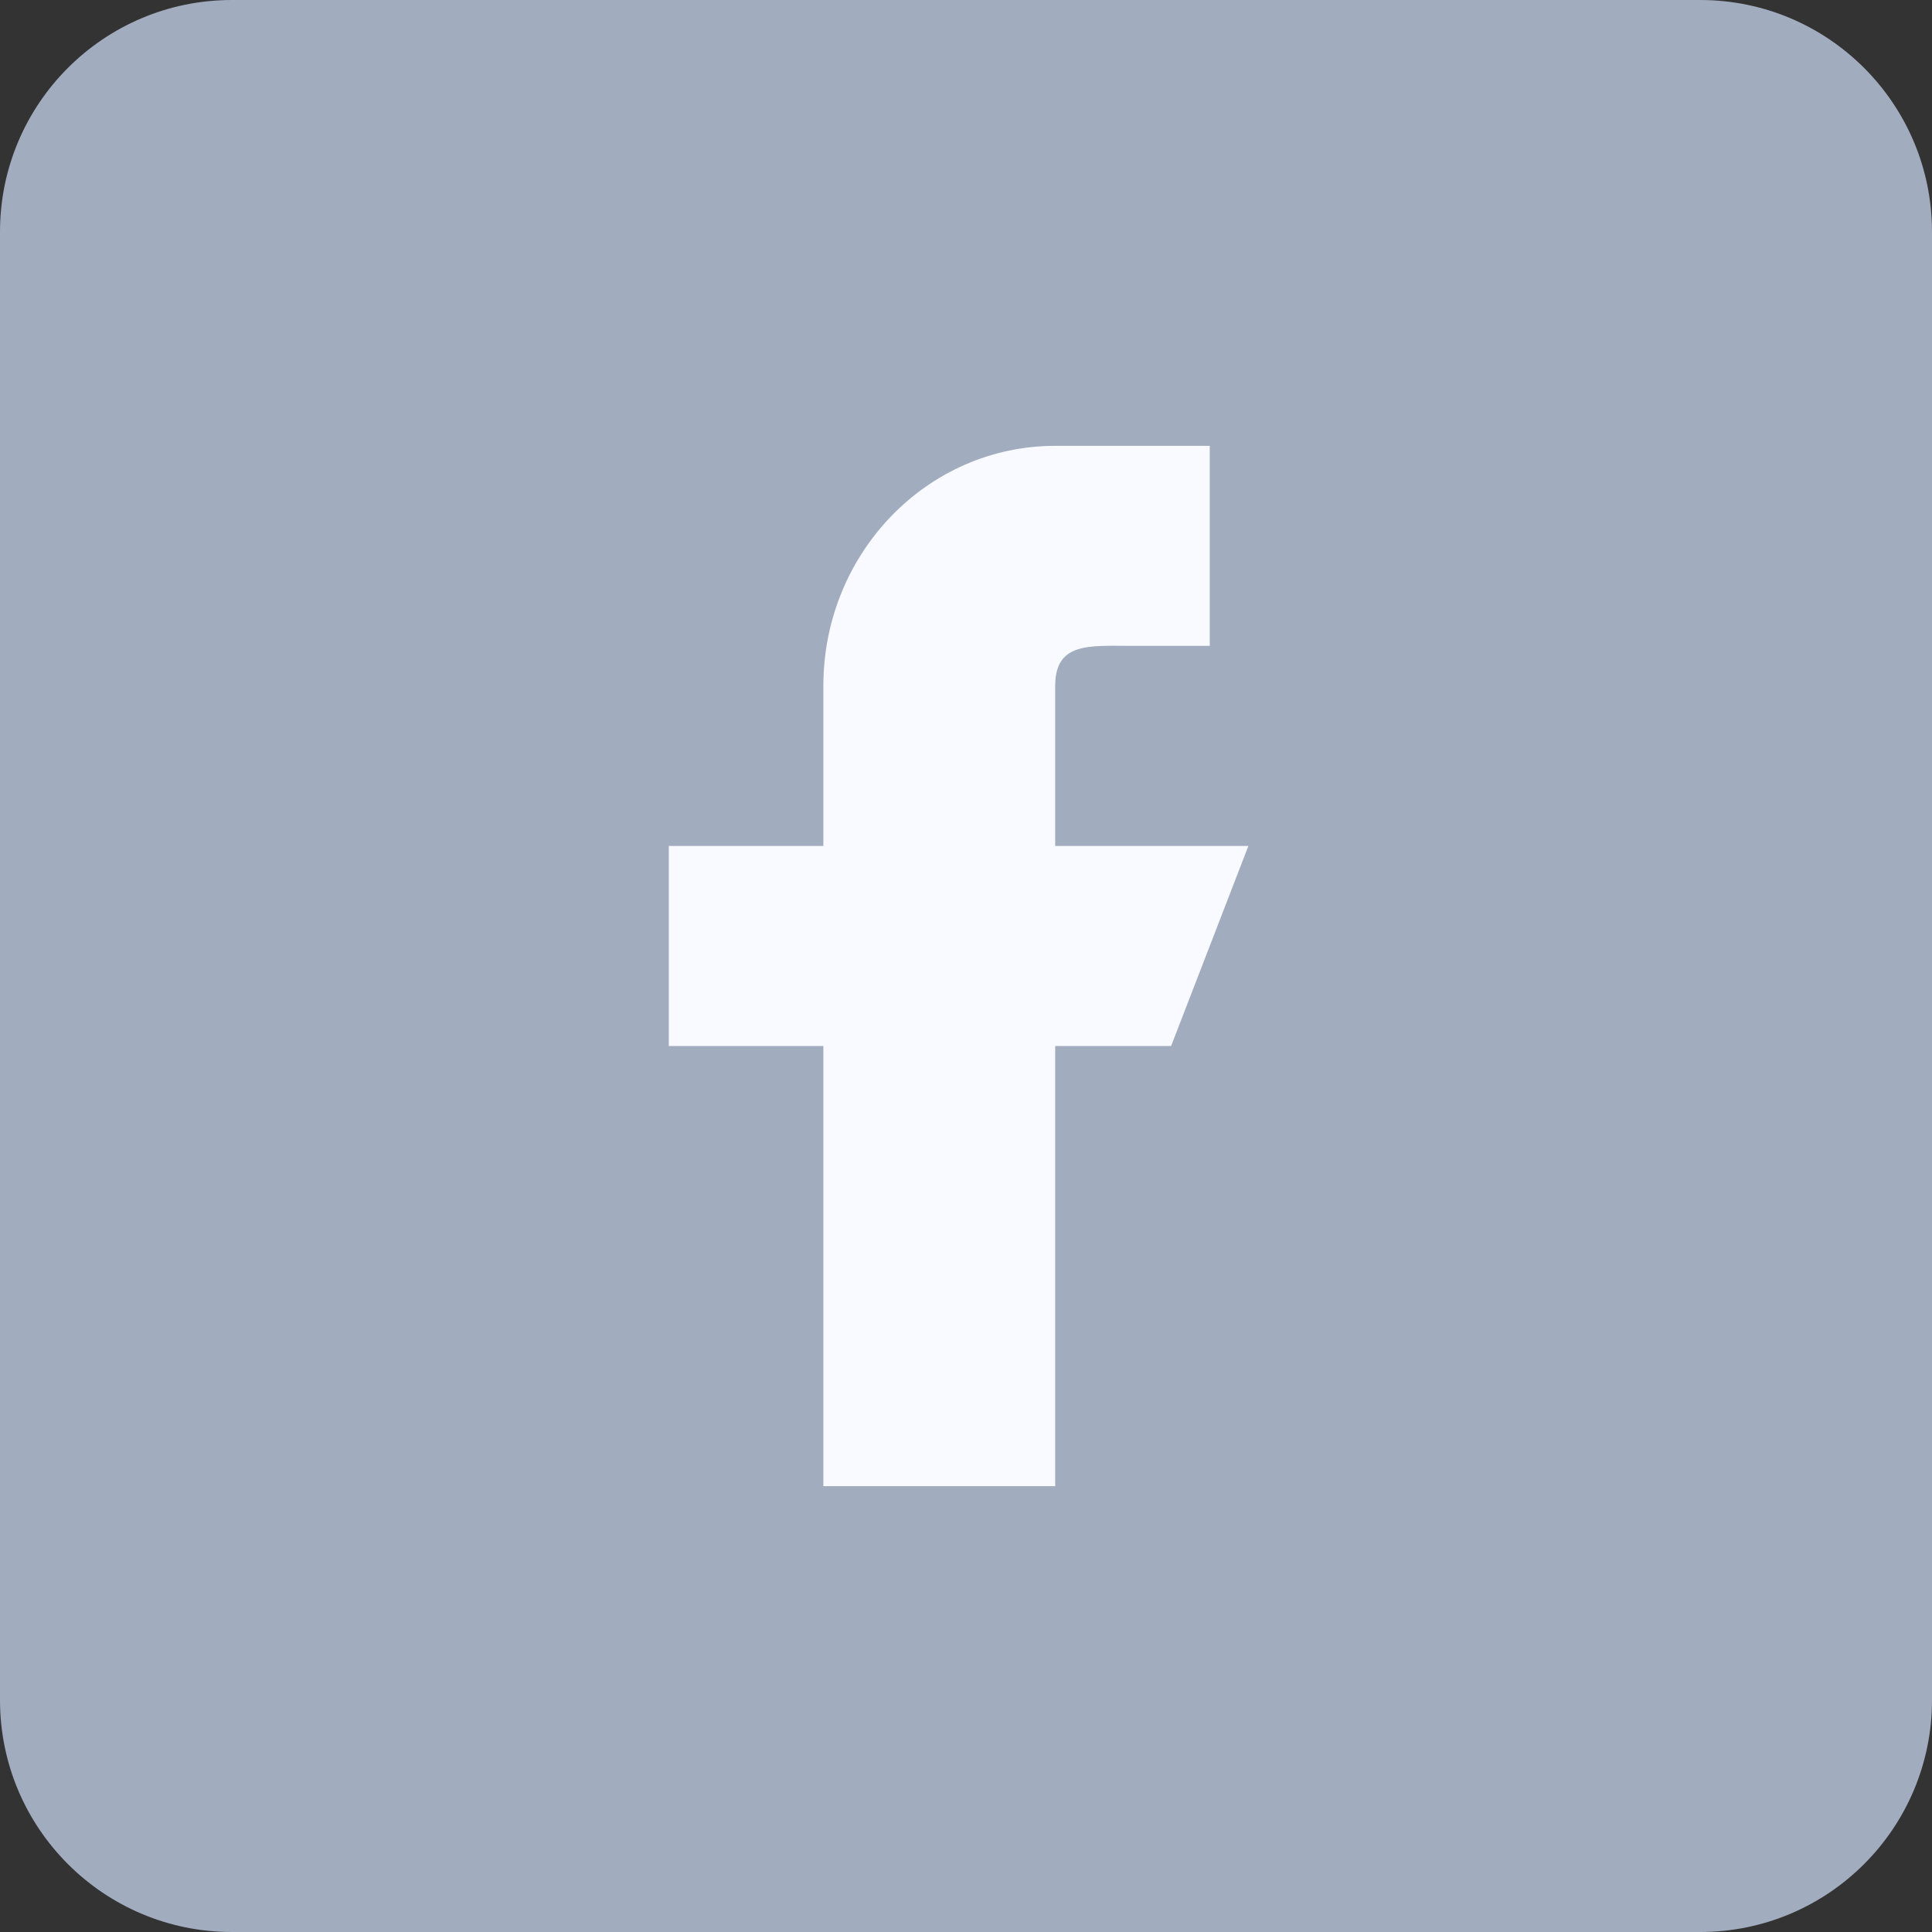 <svg width="30" height="30" viewBox="0 0 30 30" fill="none" xmlns="http://www.w3.org/2000/svg">
<rect x="0" y="0" width="30" height="30" fill="#333333" stroke="none"/>
<path d="M0 3.6C0 1.612 1.612 0 3.6 0H26.4C28.388 0 30 1.612 30 3.6V26.4C30 28.388 28.388 30 26.4 30H3.6C1.612 30 0 28.388 0 26.4V3.6Z" fill="#A2ACBF"/>
<path d="M12.785 16.242V23.077H16.385V16.242H18.185L19.385 13.136H16.385V10.651C16.385 9.965 16.922 10.029 17.585 10.029H18.785V6.923H16.385C14.396 6.923 12.785 8.592 12.785 10.651V13.136H10.385V16.242H12.785Z" fill="#F8FAFF"/>
</svg>
